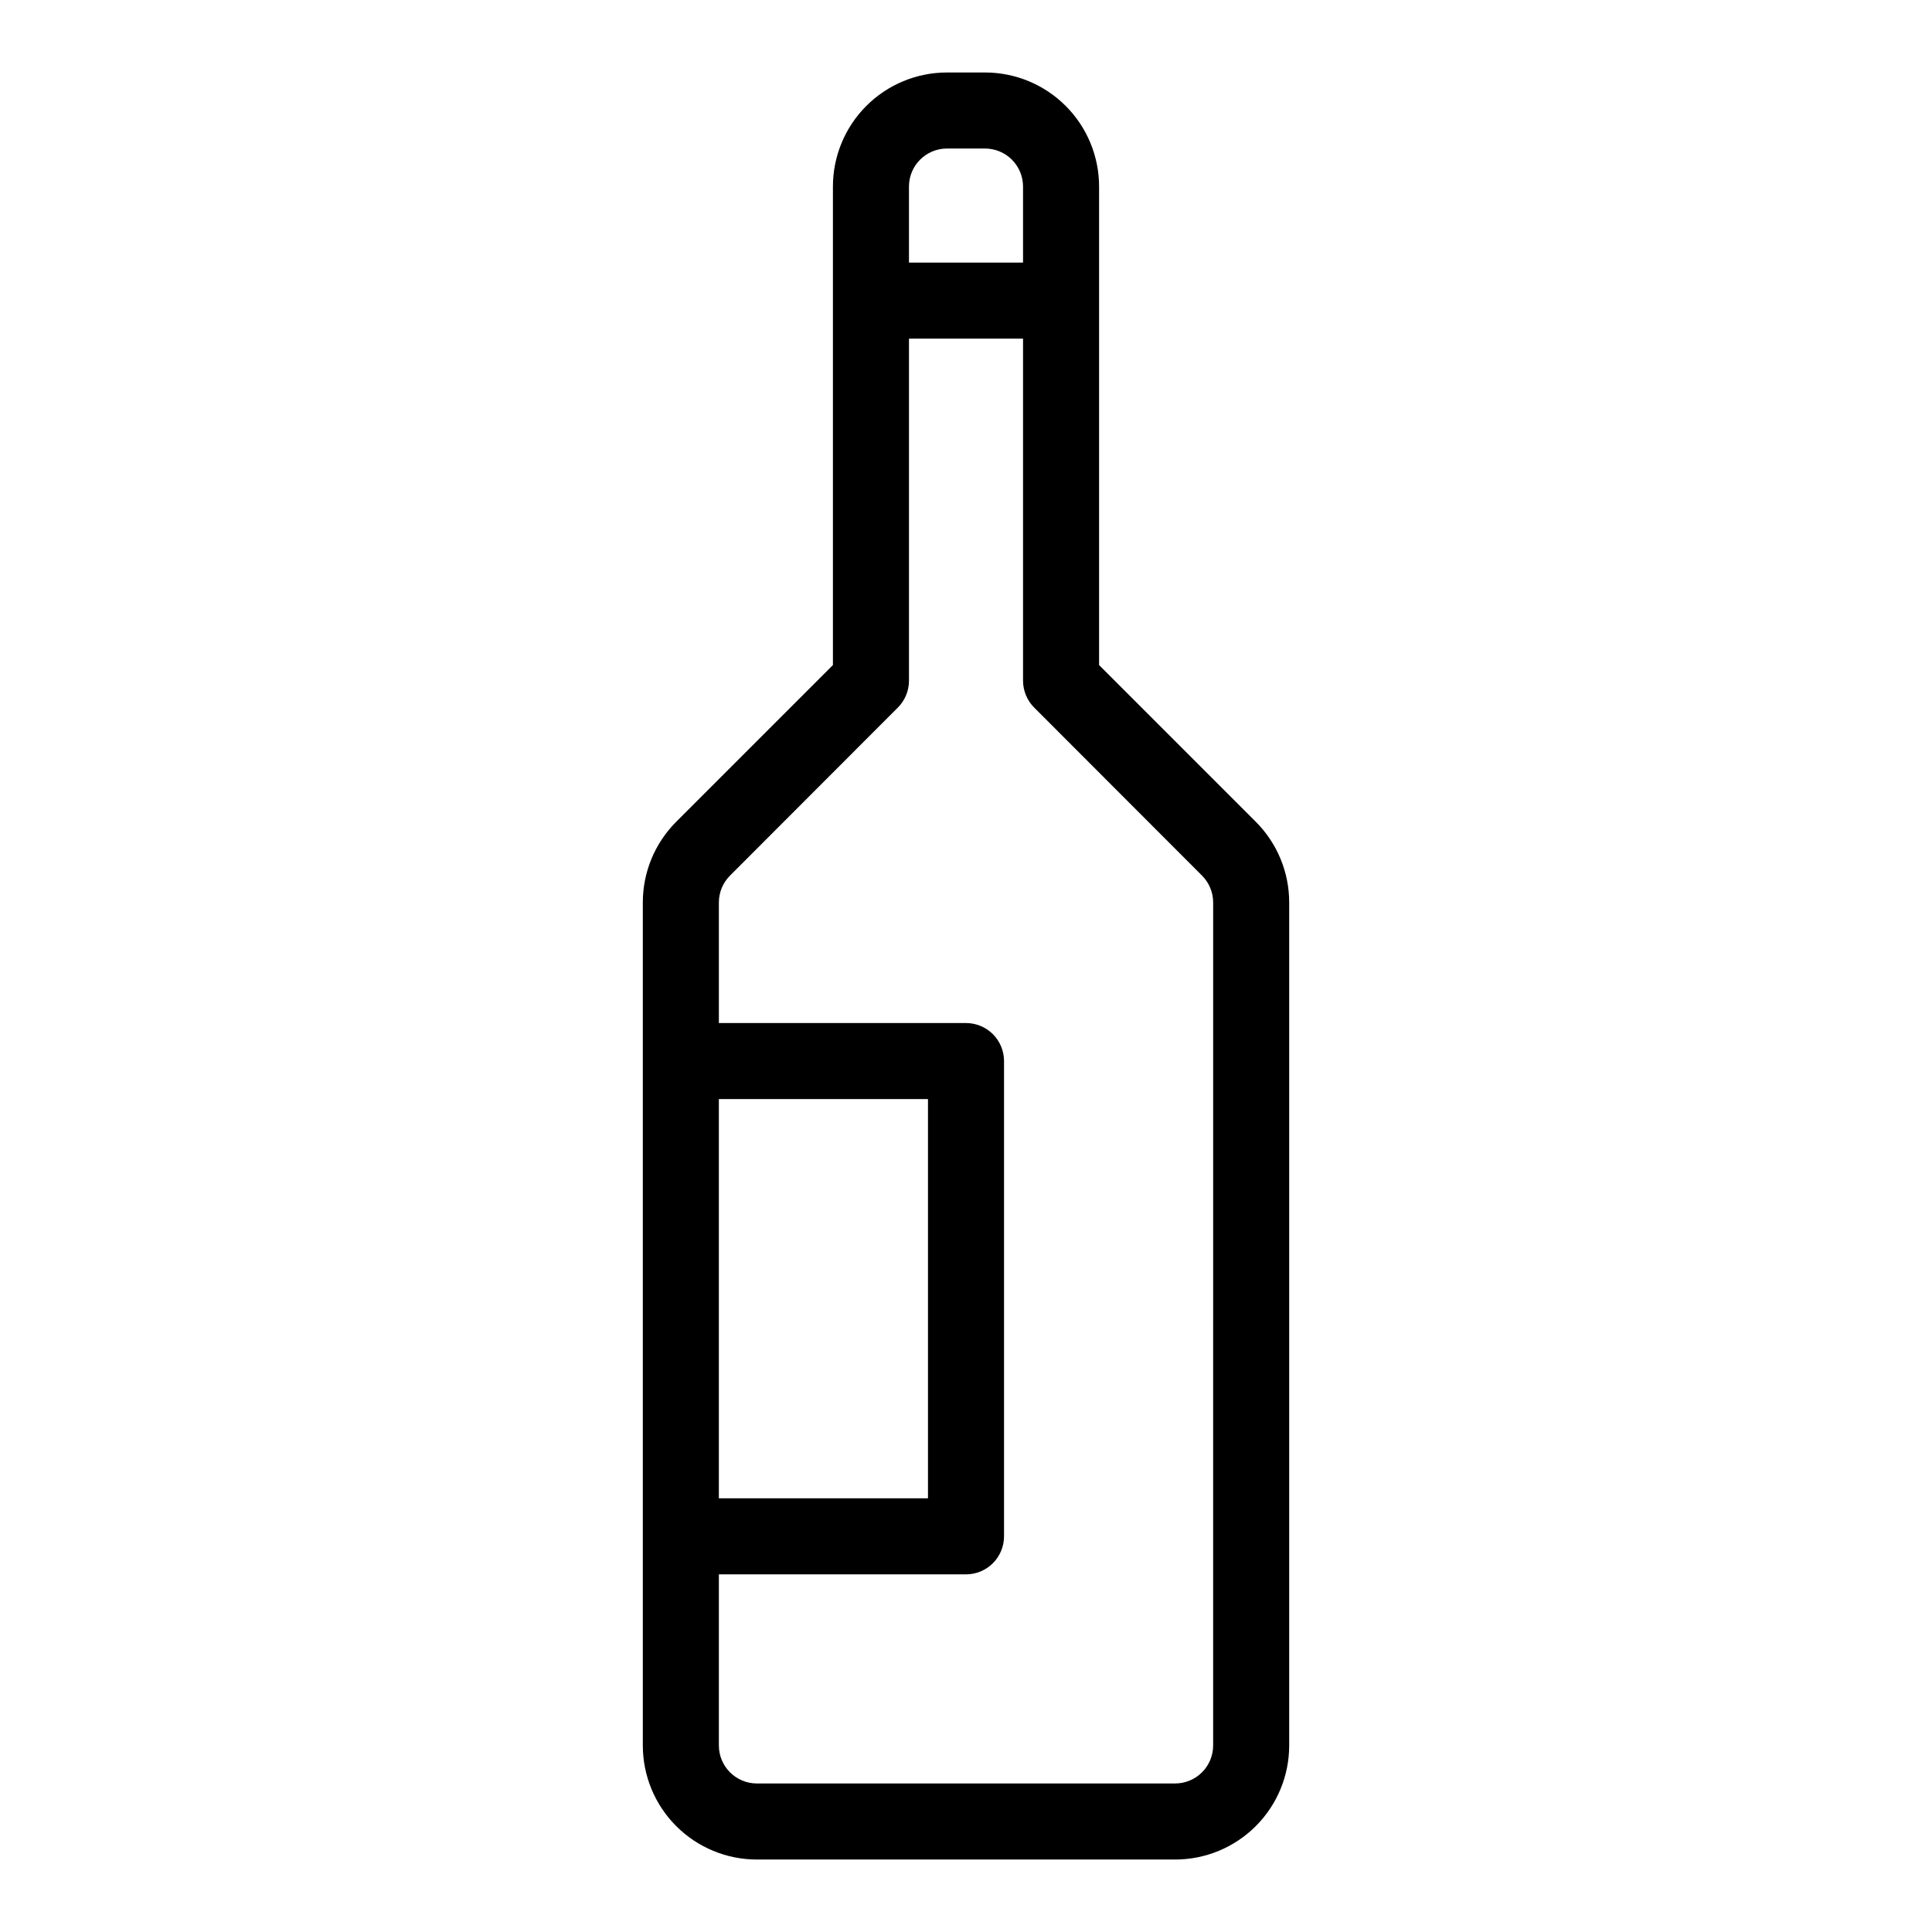 <?xml version="1.0" encoding="UTF-8"?>
<!-- The Best Svg Icon site in the world: iconSvg.co, Visit us! https://iconsvg.co -->
<svg fill="#000000" width="800px" height="800px" version="1.1" viewBox="144 144 512 512" xmlns="http://www.w3.org/2000/svg">
 <path d="m476.78 361.76-41.512-41.512v-126.81c0-8.02-3.184-15.707-8.855-21.375-5.668-5.668-13.355-8.855-21.375-8.855h-10.074c-8.02 0-15.707 3.188-21.375 8.855-5.668 5.668-8.855 13.355-8.855 21.375v126.81l-41.516 41.516 0.004-0.004c-5.684 5.676-8.875 13.383-8.867 21.414v223.39c0 8.02 3.184 15.707 8.852 21.375 5.672 5.672 13.359 8.855 21.375 8.855h110.84c8.016 0 15.707-3.184 21.375-8.855 5.668-5.668 8.852-13.355 8.852-21.375v-223.39c0.008-8.031-3.184-15.738-8.867-21.414zm-91.895-168.32c0-5.566 4.512-10.078 10.078-10.078h10.078-0.004c2.672 0 5.238 1.062 7.125 2.953 1.891 1.891 2.953 4.453 2.953 7.125v20.152h-30.23zm-50.379 241.83h55.418v105.8h-55.418zm130.99 171.29c0 2.676-1.059 5.238-2.949 7.125-1.891 1.891-4.453 2.953-7.125 2.953h-110.84c-5.562 0-10.074-4.512-10.074-10.078v-45.34h65.496c2.672 0 5.234-1.062 7.125-2.953 1.887-1.891 2.949-4.453 2.949-7.125v-125.95c0-2.672-1.062-5.234-2.949-7.125-1.891-1.887-4.453-2.949-7.125-2.949h-65.496v-31.941c-0.004-2.688 1.066-5.262 2.973-7.156l44.438-44.488-0.004 0.004c1.895-1.883 2.961-4.438 2.973-7.106v-90.684h30.23v90.684c0.012 2.668 1.078 5.223 2.973 7.106l44.438 44.488-0.004-0.004c1.906 1.895 2.977 4.469 2.973 7.156z"/>
</svg>